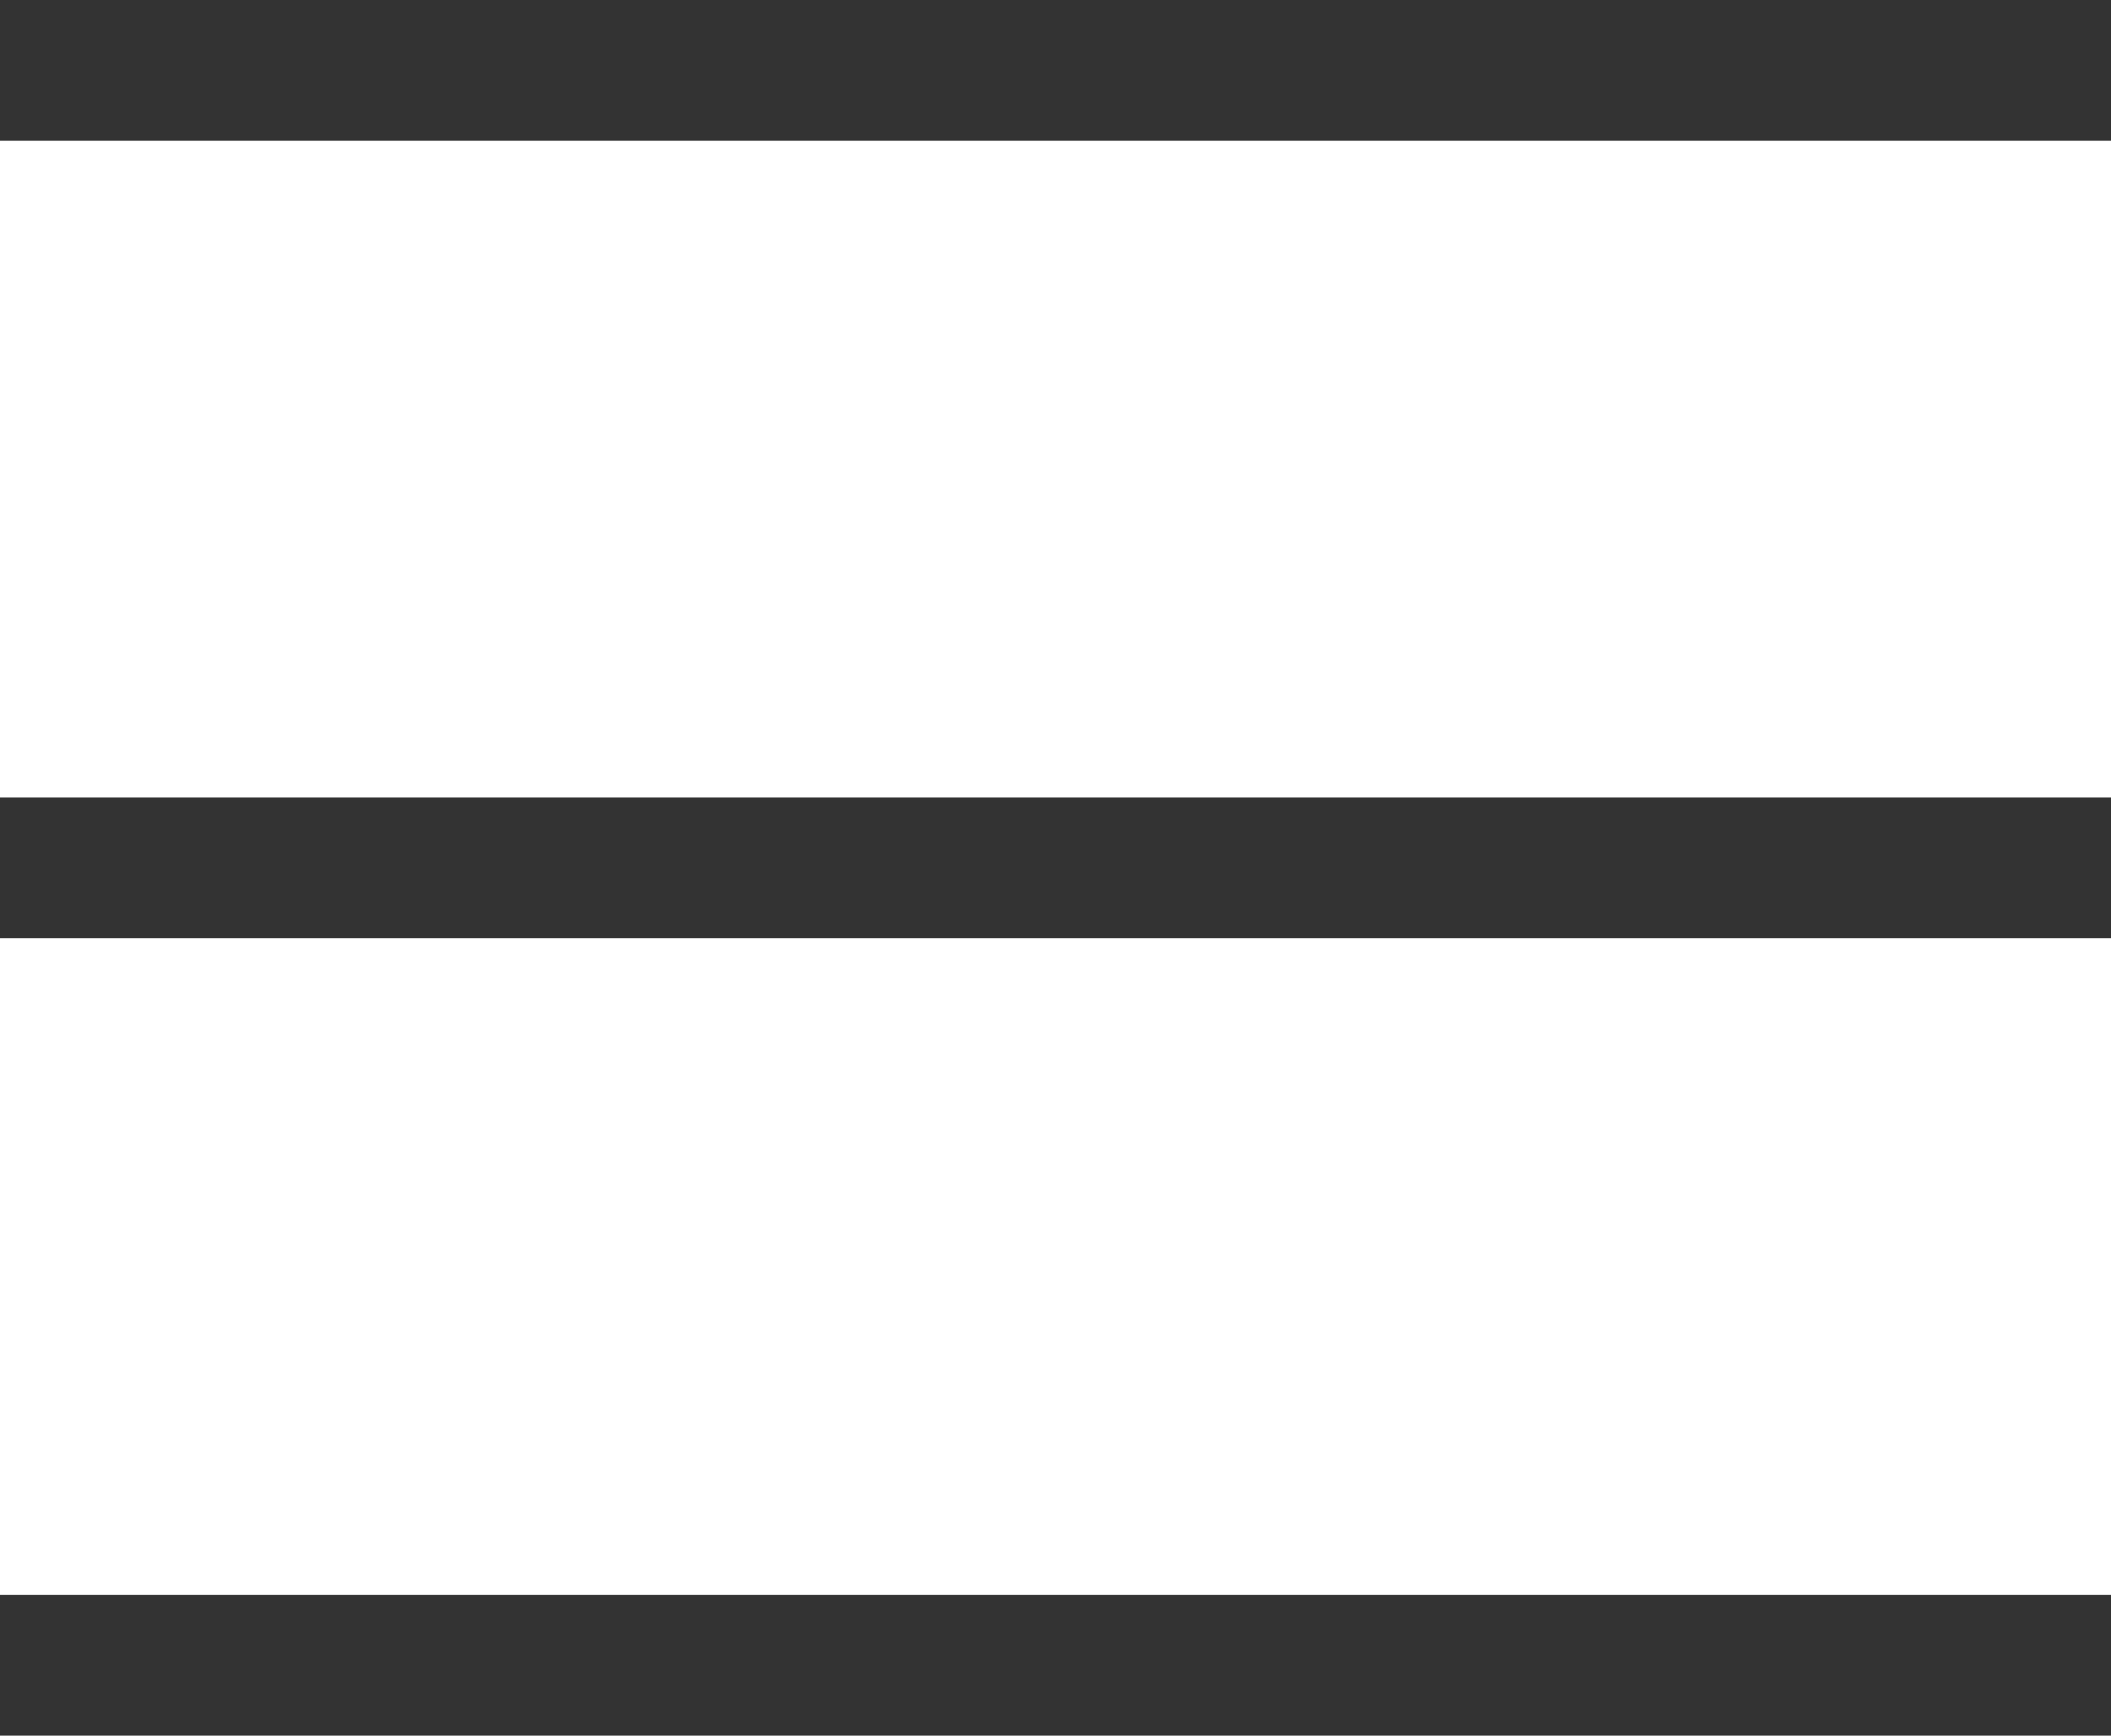 <svg xmlns="http://www.w3.org/2000/svg" width="45" height="37" viewBox="0 0 45 37"><defs><style>.a{fill:#333;}</style></defs><g transform="translate(17783 20821.5)"><path class="a" d="M45,1.5H0v-3H45Z" transform="translate(-17783 -20803)"/><path class="a" d="M45,1.5H0v-3H45Z" transform="translate(-17783 -20820)"/><path class="a" d="M45,1.5H0v-3H45Z" transform="translate(-17783 -20786)"/></g></svg>